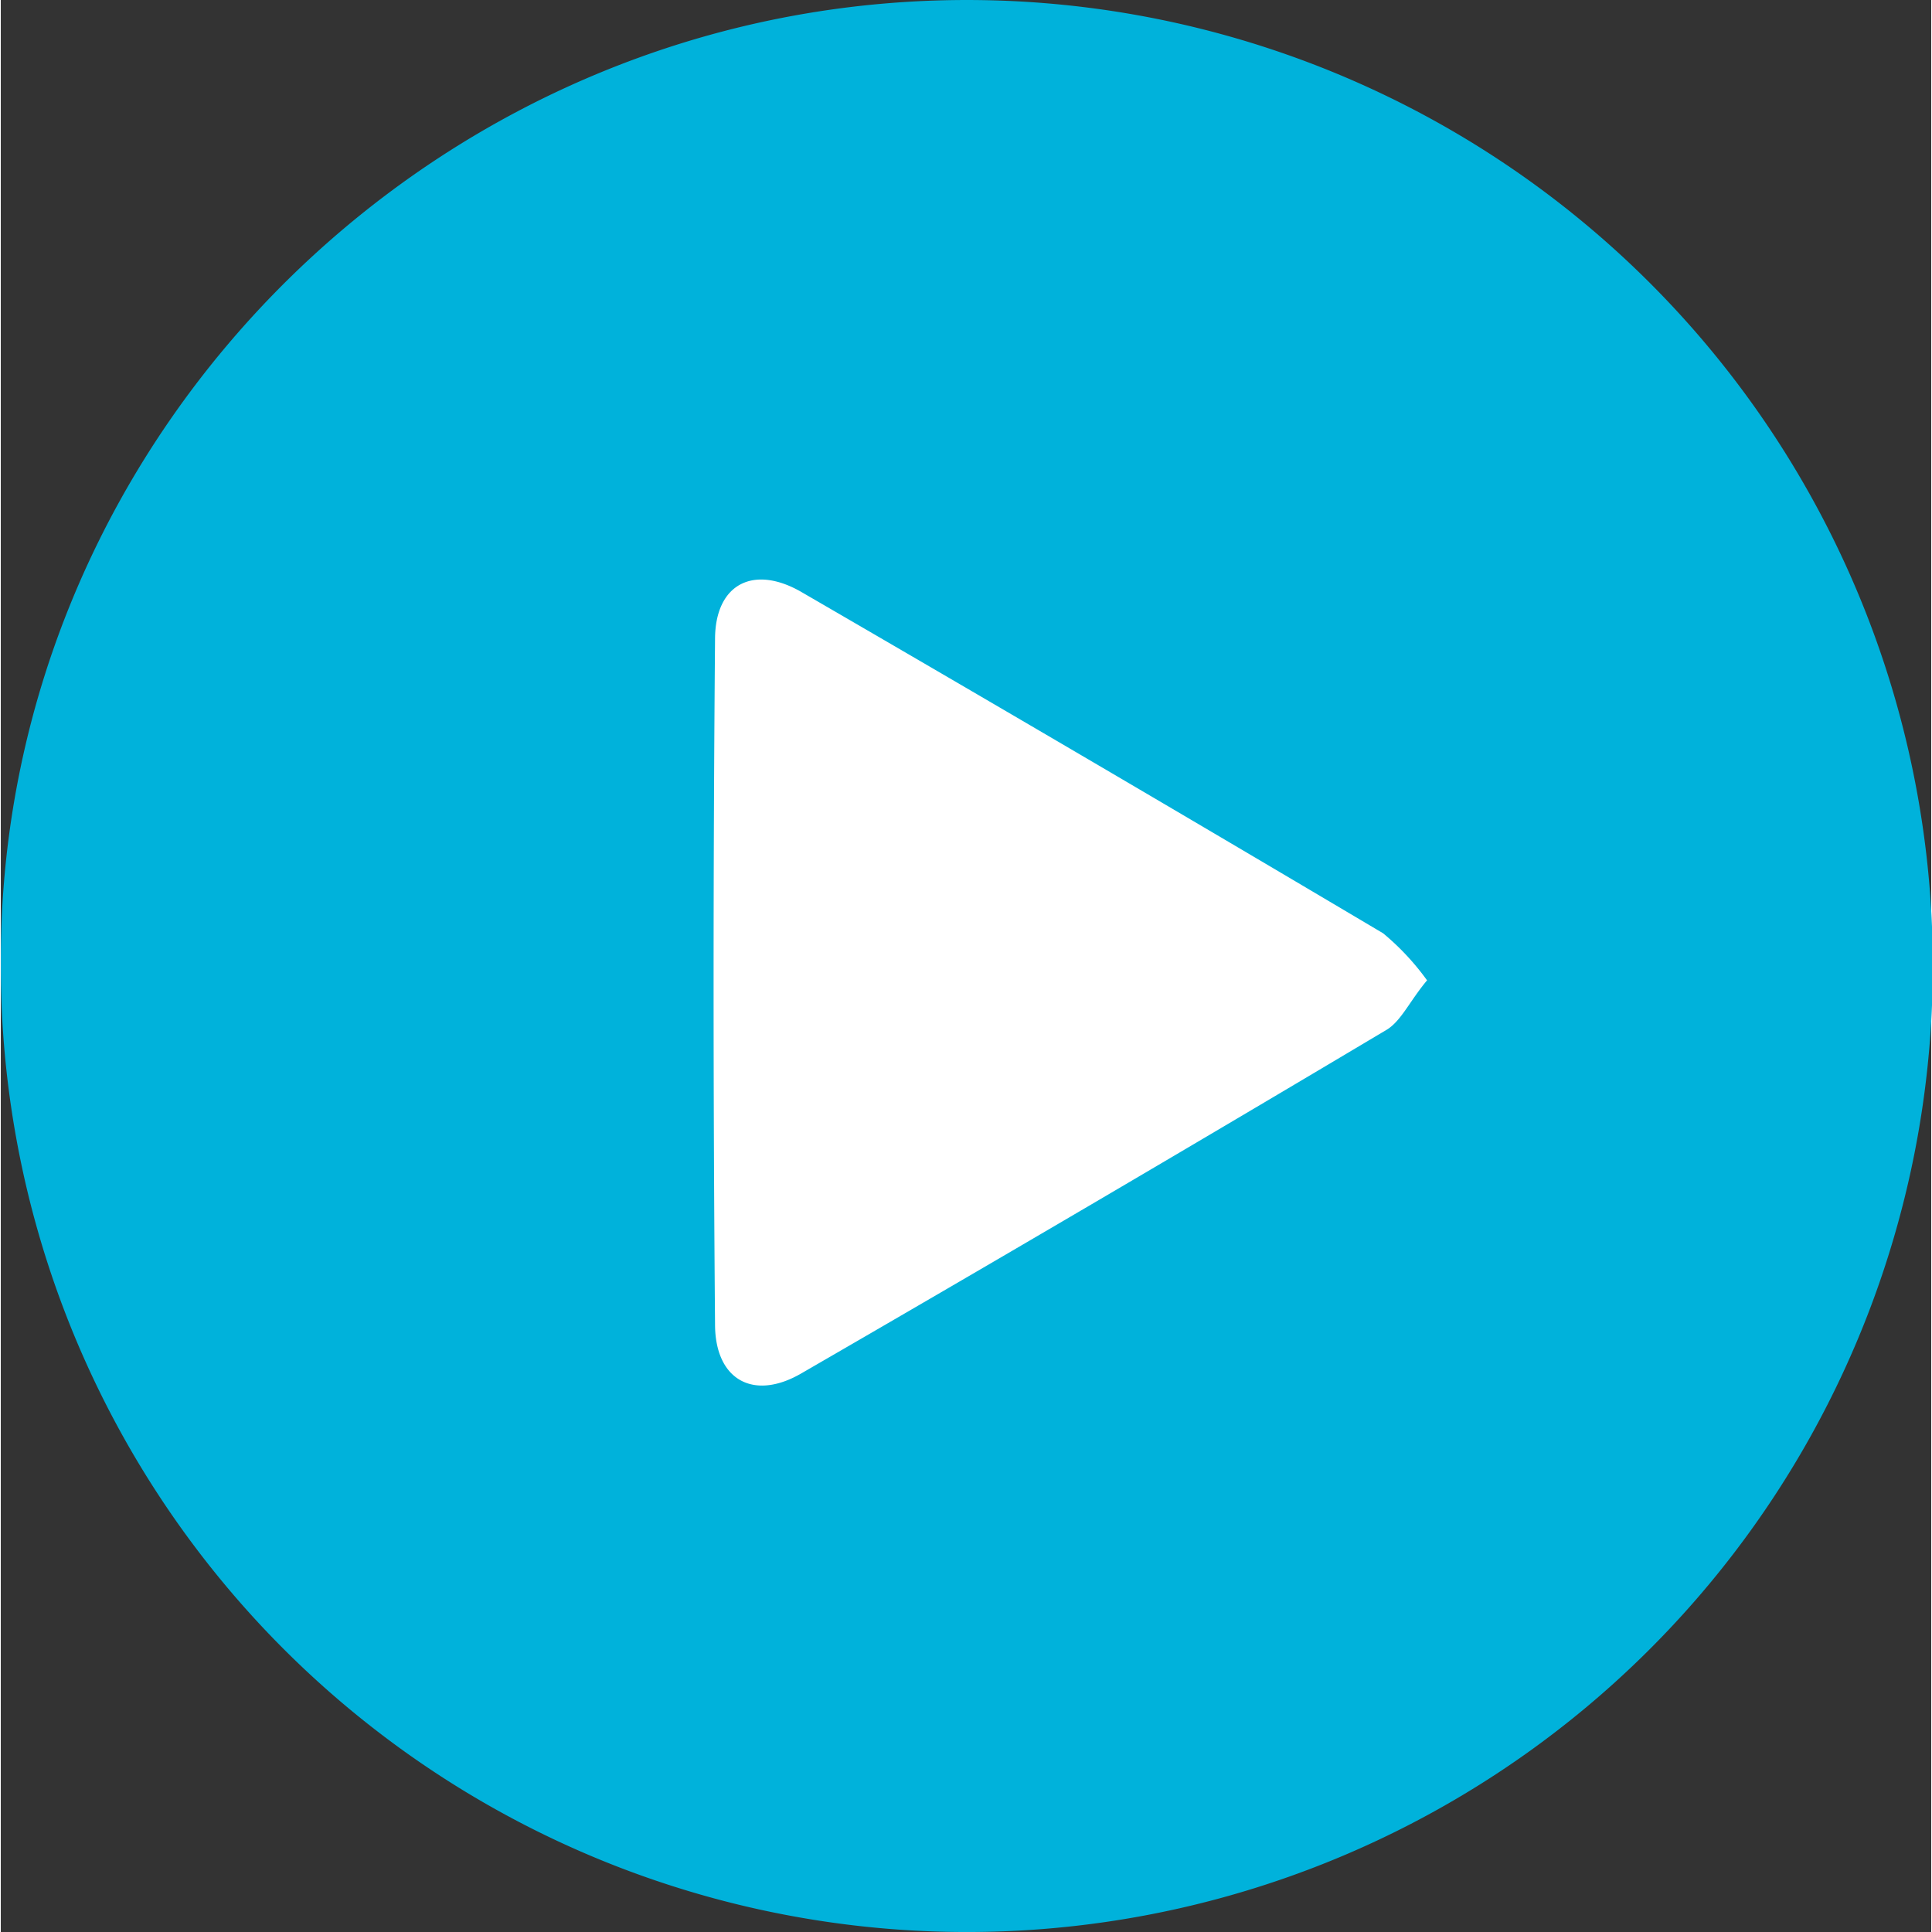 <?xml version="1.0" encoding="UTF-8" standalone="no"?>
<svg xmlns="http://www.w3.org/2000/svg" height="100" viewBox="0 0 100.001 100.083" width="100">
  <rect x="0" y="0" width="100.001" height="100.083" fill="#333333" stroke="none"/>
  <g data-name="Group 3913" id="Group_3913" transform="translate(-910 -1979.458)">
    <path d="M0,42.646C-.077,18.885,19.871-.635,43.932,0A42.787,42.787,0,1,1,0,42.646Z" data-name="Path 3261" fill="#fff" id="Path_3261" transform="translate(917.248 1986.73)"/>
    <path d="M0,49.88C-.09,22.09,23.24-.74,51.38,0A50.042,50.042,0,1,1,0,49.88Zm73.88.88a13.142,13.142,0,0,0-2.27-2.43q-15-8.9-30.1-17.66C39,29.2,37,30.23,37,33.1q-.15,17.74,0,35.48c0,2.89,2,4,4.5,2.53q15.22-8.8,30.32-17.8c.74-.47,1.18-1.49,2.07-2.55Z" data-name="Path 3156" fill="#00B2DB" id="Path_3156" transform="translate(910 1979.476)"/>
  </g>
</svg>
